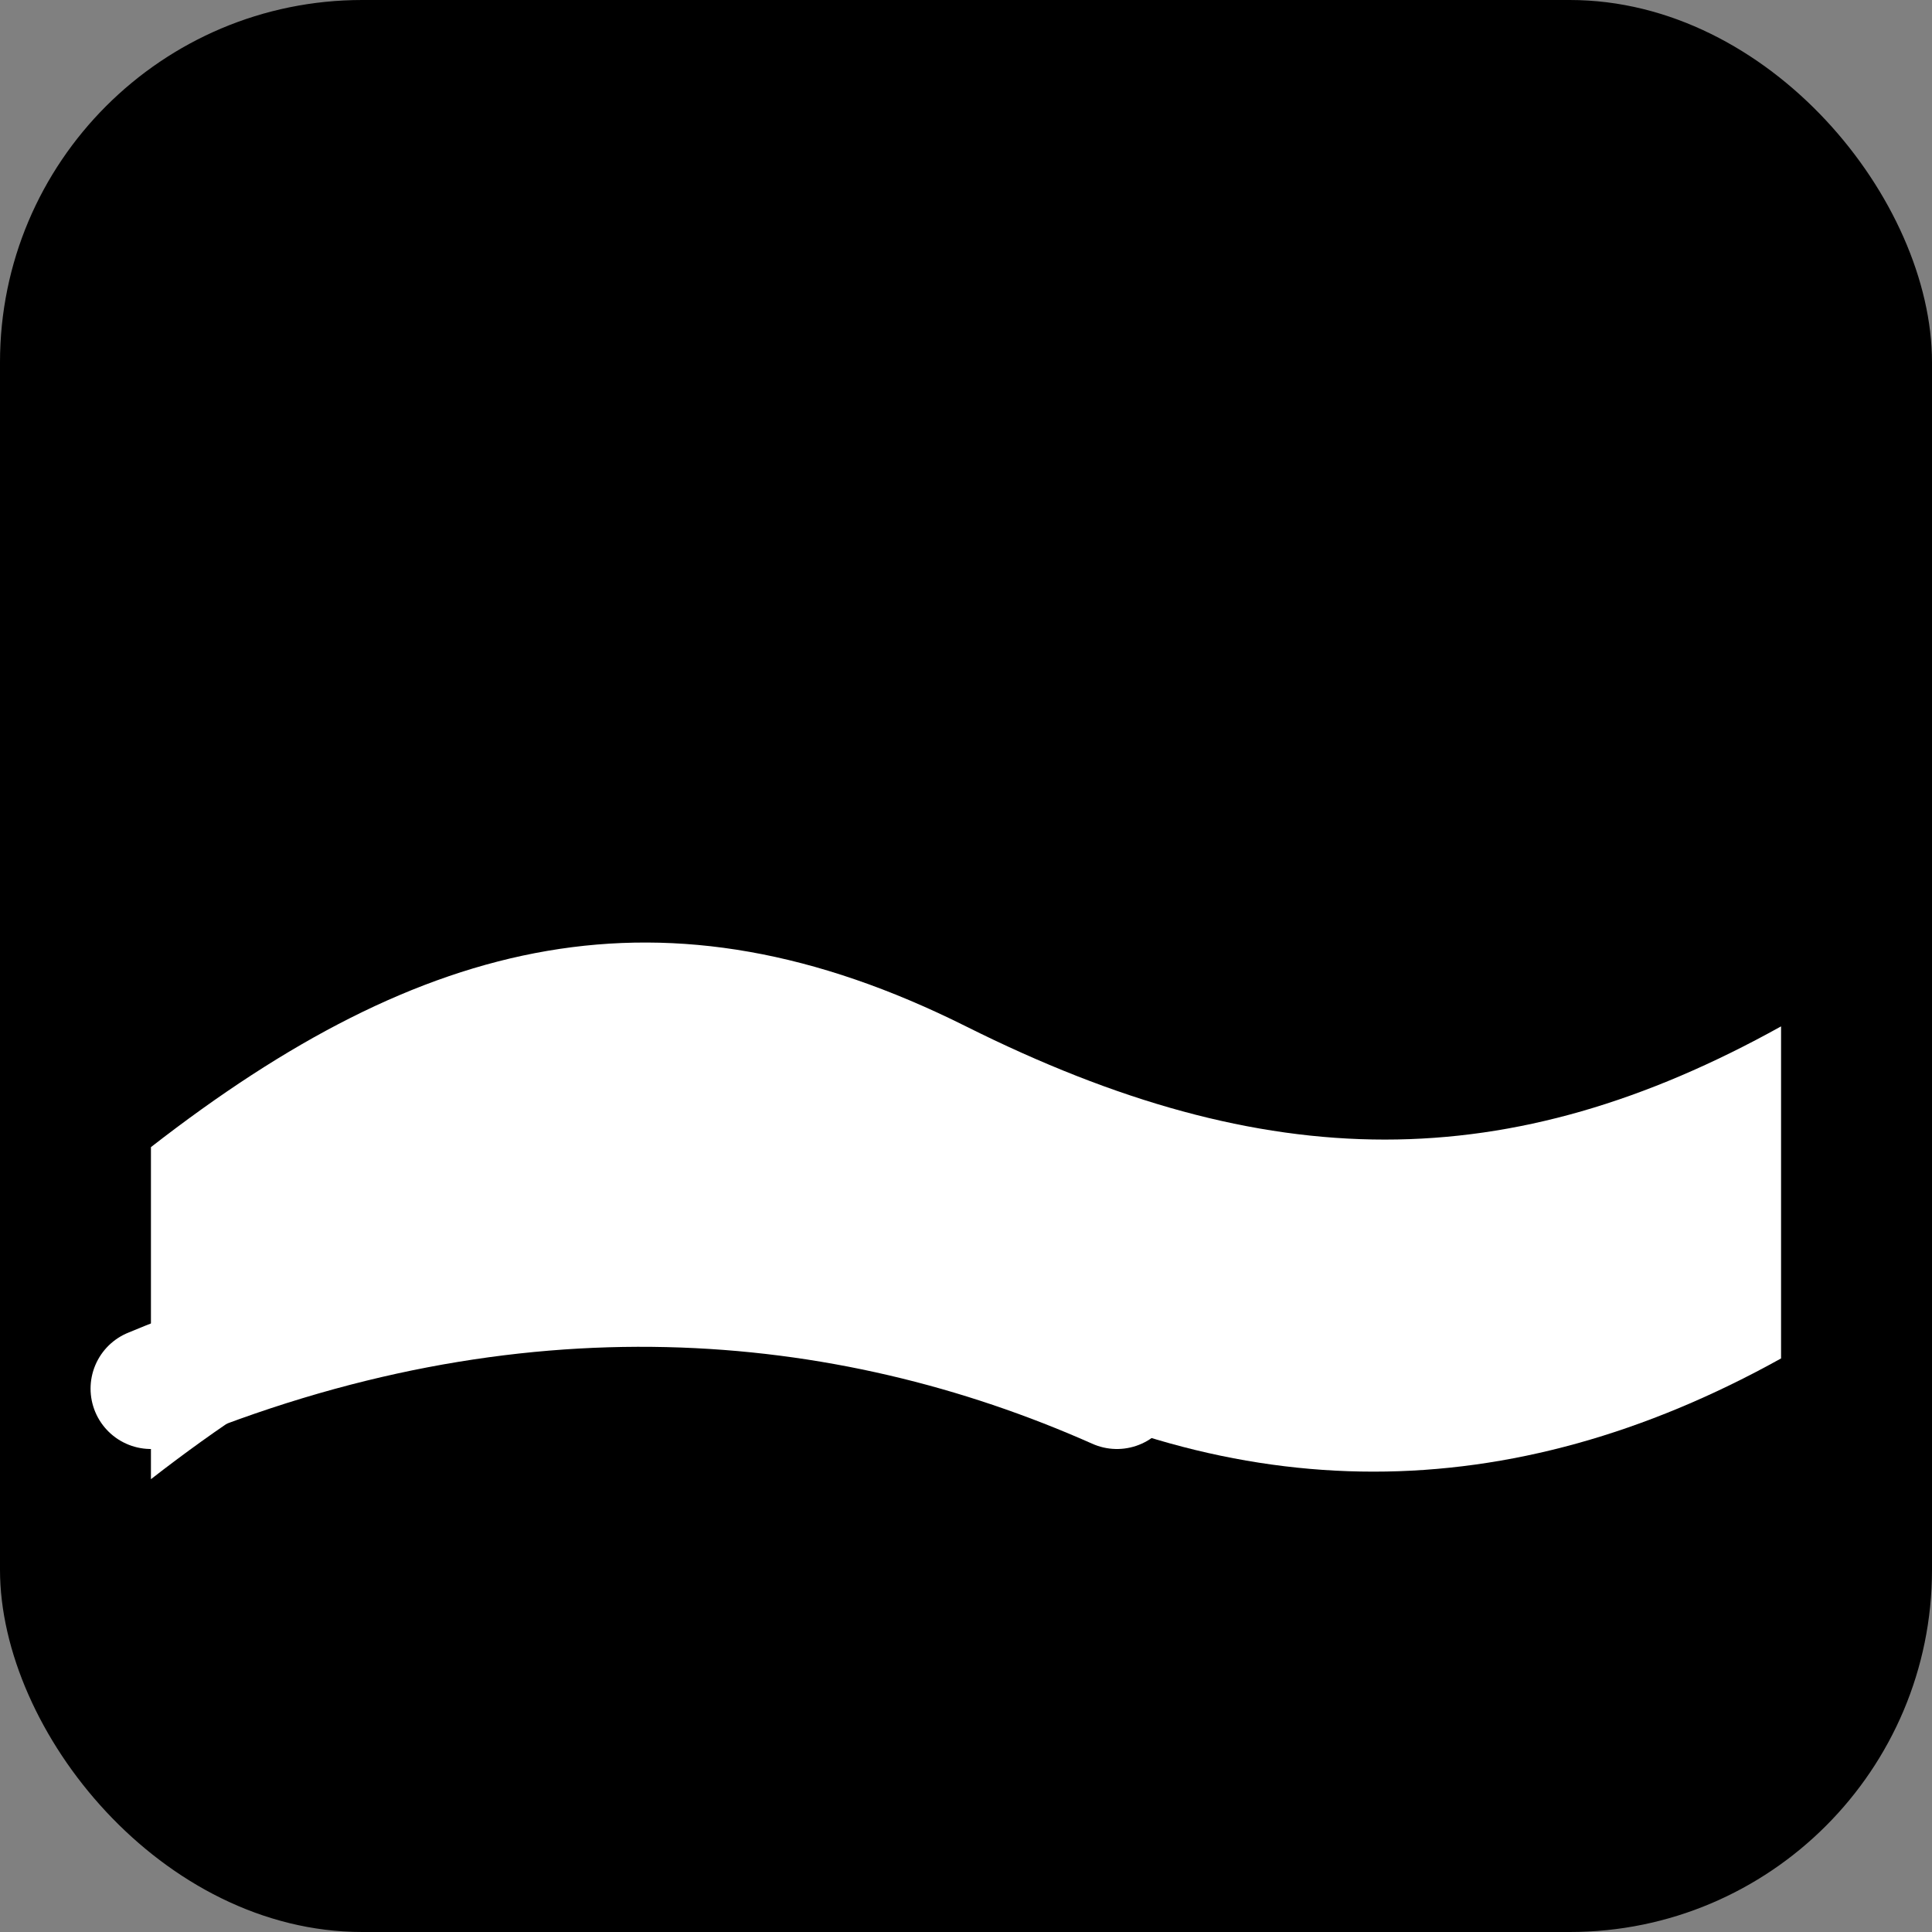 <svg xmlns="http://www.w3.org/2000/svg" viewBox="0 0 128 128" role="img" aria-label="Accès Nature Laurentides logo">
  <rect x="0" y="0" width="128" height="128" fill="#808080" stroke="none"/>
  <defs>
    <linearGradient id="g" x1="0" y1="0" x2="1" y2="1">
      <stop offset="0%" stop-color="hsl(155,70%,30%)"/>
      <stop offset="100%" stop-color="hsl(155,70%,20%)"/>
    </linearGradient>
  </defs>
  <rect width="128" height="128" rx="24" fill="url(#g)"/>
  <!-- abstract landscape: sun + hill + river -->
  <circle cx="92" cy="36" r="10" fill="hsl(25,95%,60%)"/>
  <path d="M10 76c18-14 34-18 54-8 20 10 36 10 54 0v22c-18 10-36 10-54 0-20-10-36-6-54 8V76z" fill="#fff"/>
  <path d="M10 92c24-10 46-8 64 0" stroke="#fff" stroke-width="8" fill="none" stroke-linecap="round"/>
</svg>
